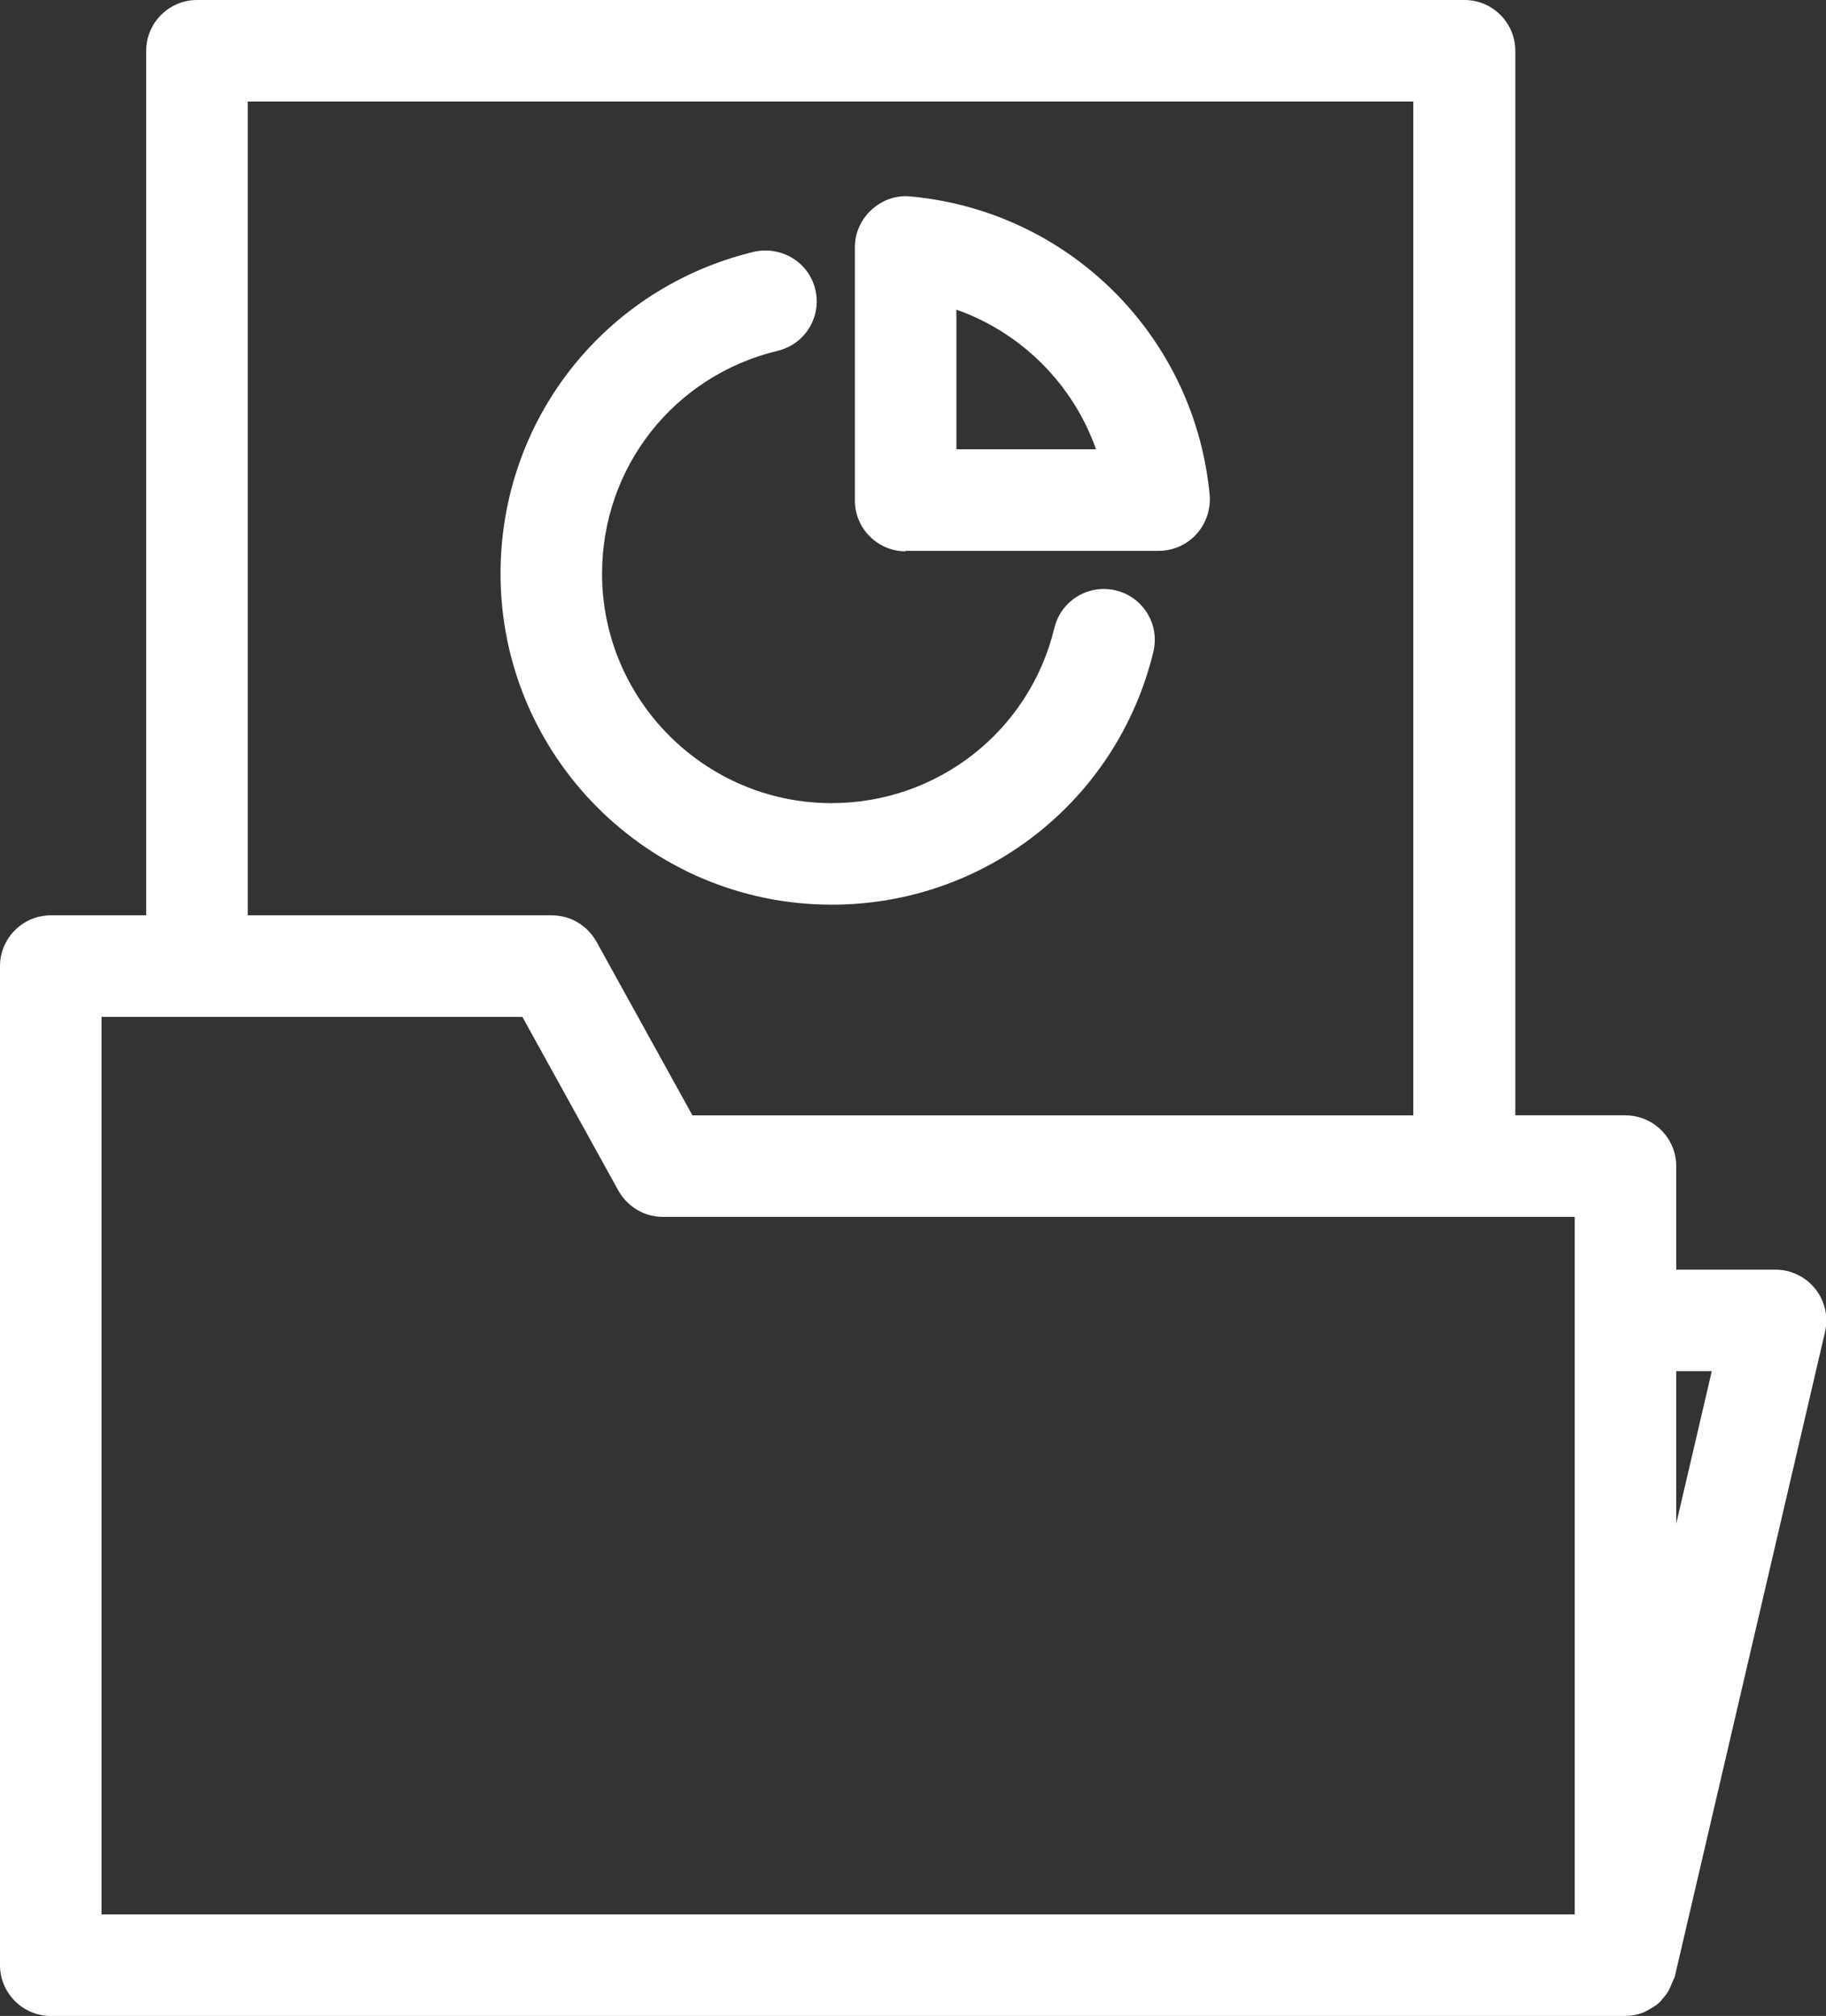 <?xml version="1.0" encoding="UTF-8"?>
<svg id="_レイヤー_2" data-name="レイヤー 2" xmlns="http://www.w3.org/2000/svg" viewBox="0 0 35.97 39.71">
  <rect x="0" y="0" width="35.97" height="39.71" fill="#333333" stroke="none"/>
  <defs>
    <style>
      .cls-1 {
        fill: #fff;
      }
    </style>
  </defs>
  <g id="_デザイン" data-name="デザイン">
    <g>
      <path class="cls-1" d="M16.39,17.82c3.01,0,5.62-2.05,6.33-4.98,.13-.54-.2-1.08-.74-1.21-.54-.13-1.08,.2-1.21,.74-.49,2.03-2.3,3.45-4.39,3.45-2.49,0-4.52-2.03-4.52-4.52,0-2.1,1.42-3.9,3.46-4.39,.54-.13,.87-.67,.74-1.21-.13-.54-.67-.86-1.21-.74-2.94,.71-4.99,3.31-4.99,6.34,0,3.6,2.93,6.52,6.52,6.52Z"/>
      <path class="cls-1" d="M17.84,10.85h4.99c.28,0,.55-.12,.74-.33,.19-.21,.28-.49,.26-.76-.29-3.13-2.76-5.6-5.89-5.89-.29-.03-.56,.07-.77,.26-.21,.19-.33,.46-.33,.74v4.99c0,.55,.45,1,1,1Zm1-4.75c1.28,.45,2.3,1.47,2.75,2.75h-2.75v-2.75Z"/>
      <path class="cls-1" d="M35.76,25.39c-.19-.24-.48-.38-.78-.38h-1.96v-2.04c0-.55-.45-1-1-1h-2.17V1c0-.55-.45-1-1-1H3.88c-.55,0-1,.45-1,1V18.03H1c-.55,0-1,.45-1,1v19.68c0,.55,.45,1,1,1h31.02c.13,0,.25-.03,.36-.07,.04-.02,.07-.04,.11-.06,.07-.04,.14-.08,.19-.13,.04-.03,.06-.07,.09-.1,.05-.06,.09-.11,.12-.18,.02-.05,.04-.09,.06-.14,.01-.03,.03-.06,.04-.09l2.96-12.7c.07-.3,0-.61-.19-.85ZM4.88,2H27.84V21.97H13.64l-1.89-3.42c-.18-.32-.51-.52-.88-.52H4.88V2ZM2,37.71V20.03H10.29l1.89,3.42c.18,.32,.51,.52,.88,.52H31.02v13.74H2Zm31.02-7.7v-3h.7l-.7,3Z"/>
    </g>
  </g>
</svg>